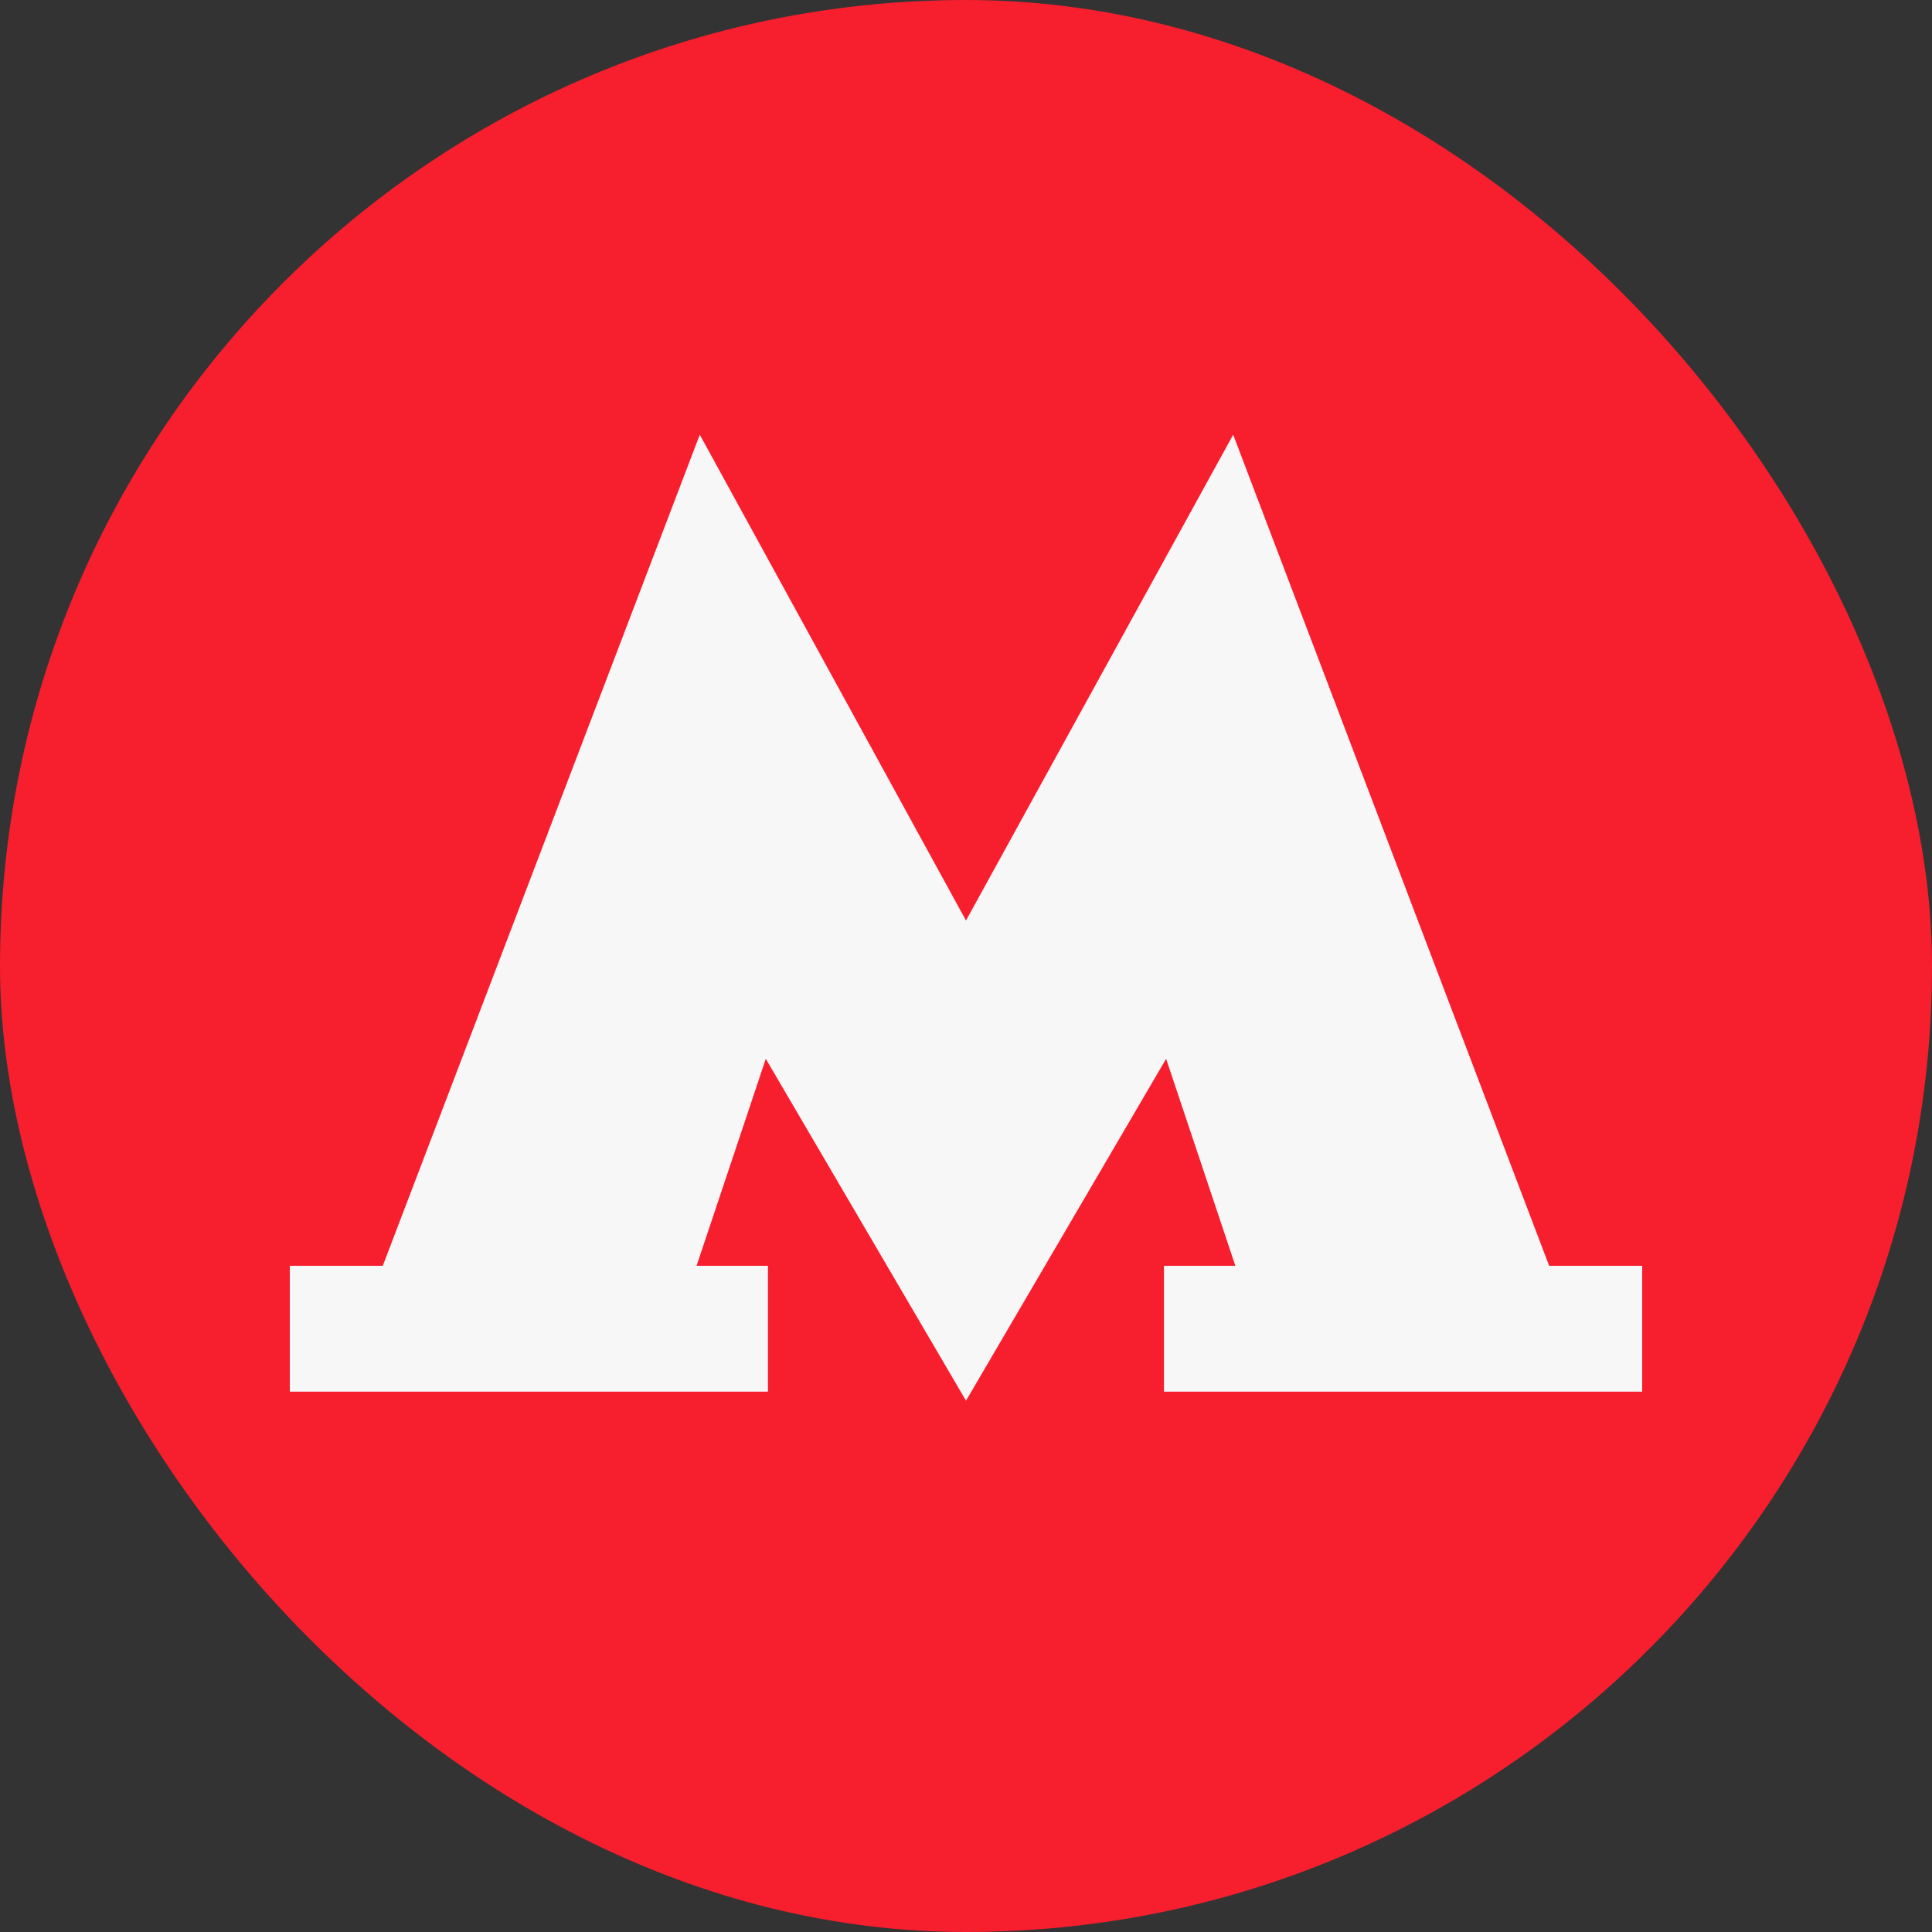 <svg width="24" height="24" viewBox="0 0 24 24" fill="none" xmlns="http://www.w3.org/2000/svg">
<rect x="0" y="0" width="24" height="24" fill="#333333" stroke="none"/>
<rect width="24" height="24" rx="12" fill="#F71E2E"/>
<path d="M19.244 15.724L15.319 5.4L12 11.435L8.693 5.4L4.755 15.724H3.6V17.288H9.54V15.724H8.653L9.513 13.153L12 17.4L14.486 13.153L15.346 15.724H14.459V17.288H20.4V15.724H19.244Z" fill="#F7F7F7"/>
</svg>
